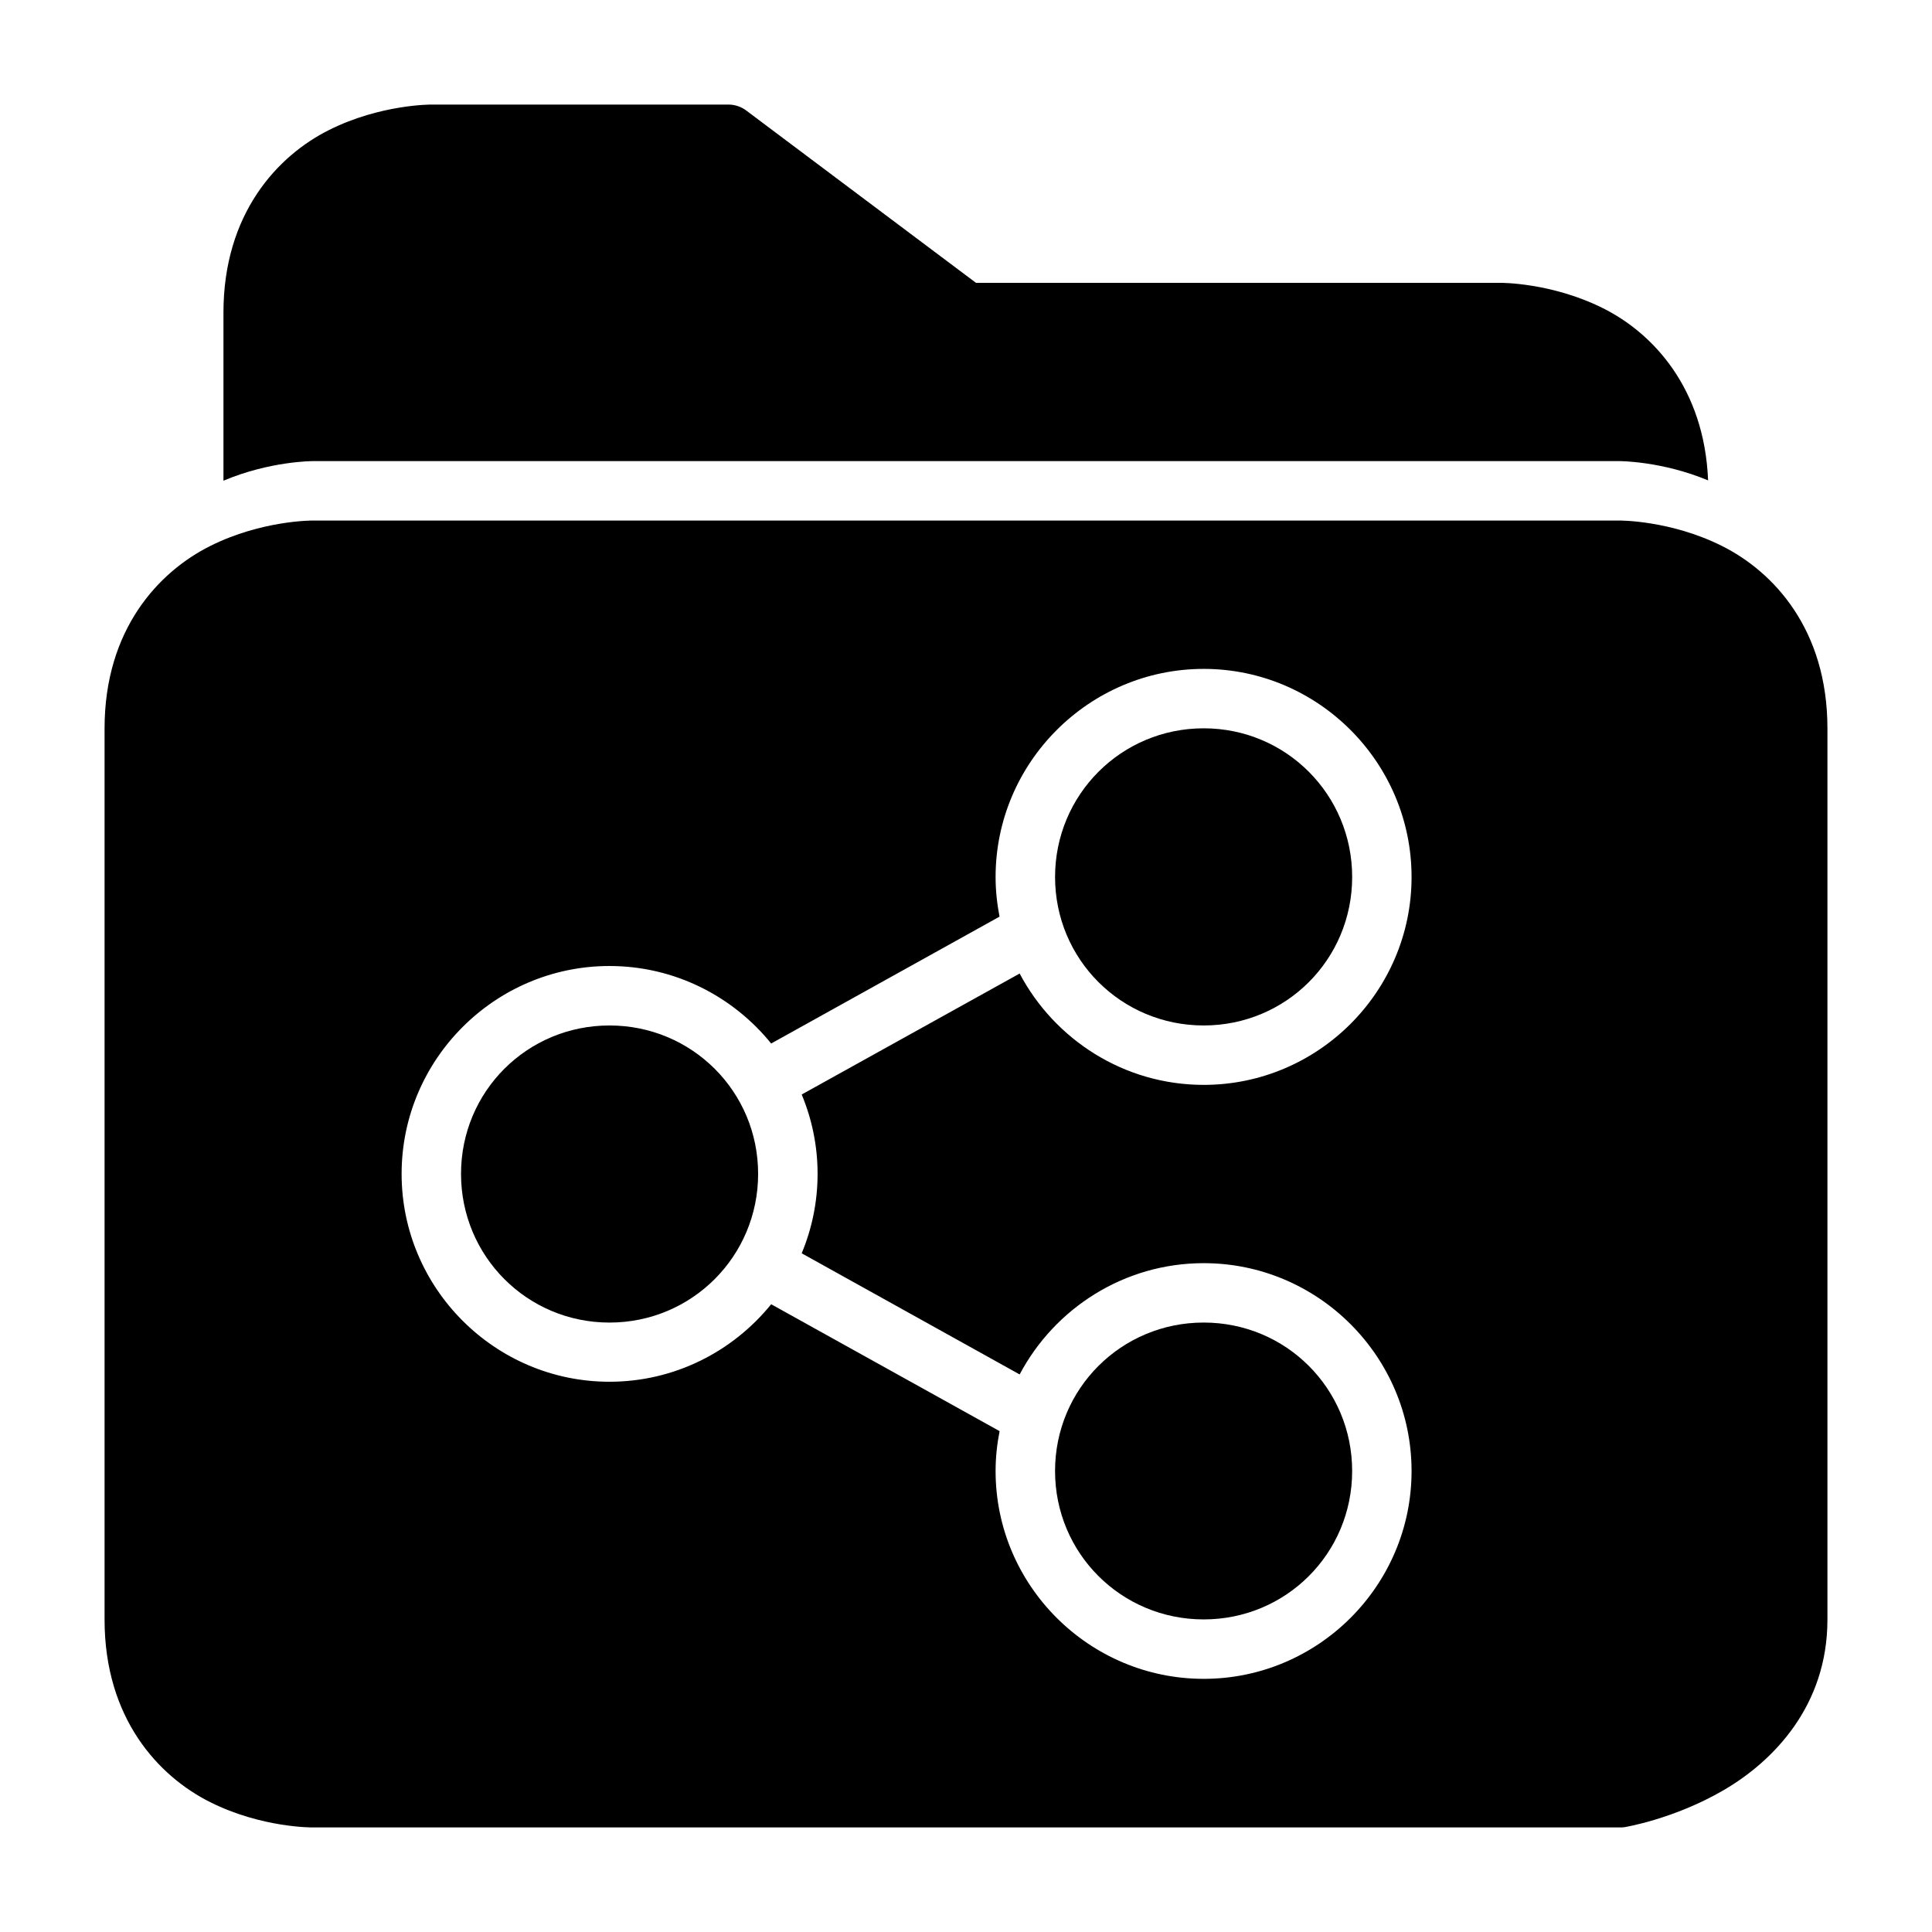 <?xml version="1.0" encoding="UTF-8"?>
<!-- Uploaded to: SVG Repo, www.svgrepo.com, Generator: SVG Repo Mixer Tools -->
<svg fill="#000000" width="800px" height="800px" version="1.1" viewBox="144 144 512 512" xmlns="http://www.w3.org/2000/svg">
 <g>
  <path d="m226.86 281.95s-13.449-0.109-27.137 6.734c-13.684 6.844-28.012 22.113-28.012 48.355v236.16c0 26.238 14.328 41.559 28.012 48.398 13.688 6.844 27.137 6.691 27.137 6.691h346.34c0.426 0.012 0.852-0.008 1.273-0.062 0 0 13.105-2.117 26.324-9.824 13.219-7.711 27.492-22.375 27.492-45.203v-236.16c0-26.242-14.27-41.512-27.953-48.355-13.688-6.844-27.137-6.734-27.137-6.734zm236.13 39.312c30.344 0 55.09 24.812 55.09 55.152 0 30.34-24.75 55.09-55.09 55.09-21.105 0-39.508-12-48.77-29.508l-57.762 32.059c2.703 6.488 4.211 13.586 4.211 21.031 0 7.449-1.508 14.559-4.211 21.051l57.762 32.102c9.262-17.504 27.664-29.488 48.77-29.488 30.34 0 55.09 24.75 55.09 55.09s-24.75 55.07-55.09 55.07c-30.34 0-55.148-24.73-55.148-55.07 0-3.617 0.387-7.156 1.062-10.578l-60.535-33.625c-10.129 12.504-25.578 20.539-42.848 20.539-30.34 0-55.09-24.75-55.09-55.09 0-30.34 24.75-55.086 55.09-55.086 17.27 0 32.719 8.035 42.848 20.539l60.52-33.625c-0.664-3.406-1.047-6.906-1.047-10.5 0-30.34 24.809-55.152 55.148-55.152z"/>
  <path d="m462.99 337.01c21.832 0 39.348 17.574 39.348 39.406 0 21.832-17.512 39.344-39.344 39.344-21.832 0-39.391-17.512-39.391-39.344 0-21.832 17.559-39.406 39.391-39.406z"/>
  <path d="m305.52 415.76c21.832 0 39.391 17.5 39.391 39.328 0 21.832-17.559 39.406-39.391 39.406s-39.344-17.574-39.344-39.406c0-21.832 17.512-39.328 39.344-39.328z"/>
  <path d="m462.99 494.49c21.832 0 39.344 17.512 39.344 39.344 0 21.832-17.512 39.328-39.344 39.328s-39.391-17.5-39.391-39.328c0-21.832 17.559-39.344 39.391-39.344z"/>
  <path d="m258.35 171.71s-13.449-0.109-27.137 6.734c-13.684 6.84-27.996 22.176-27.996 48.414v44.527c12.387-5.215 23.645-5.184 23.645-5.184h346.34s11.148-0.031 23.461 5.106c-0.992-24.508-14.645-39.023-27.828-45.617-13.688-6.844-27.137-6.734-27.137-6.734h-139.05l-60.902-45.68c-1.359-1.016-3.008-1.566-4.703-1.566z"/>
 </g>
</svg>